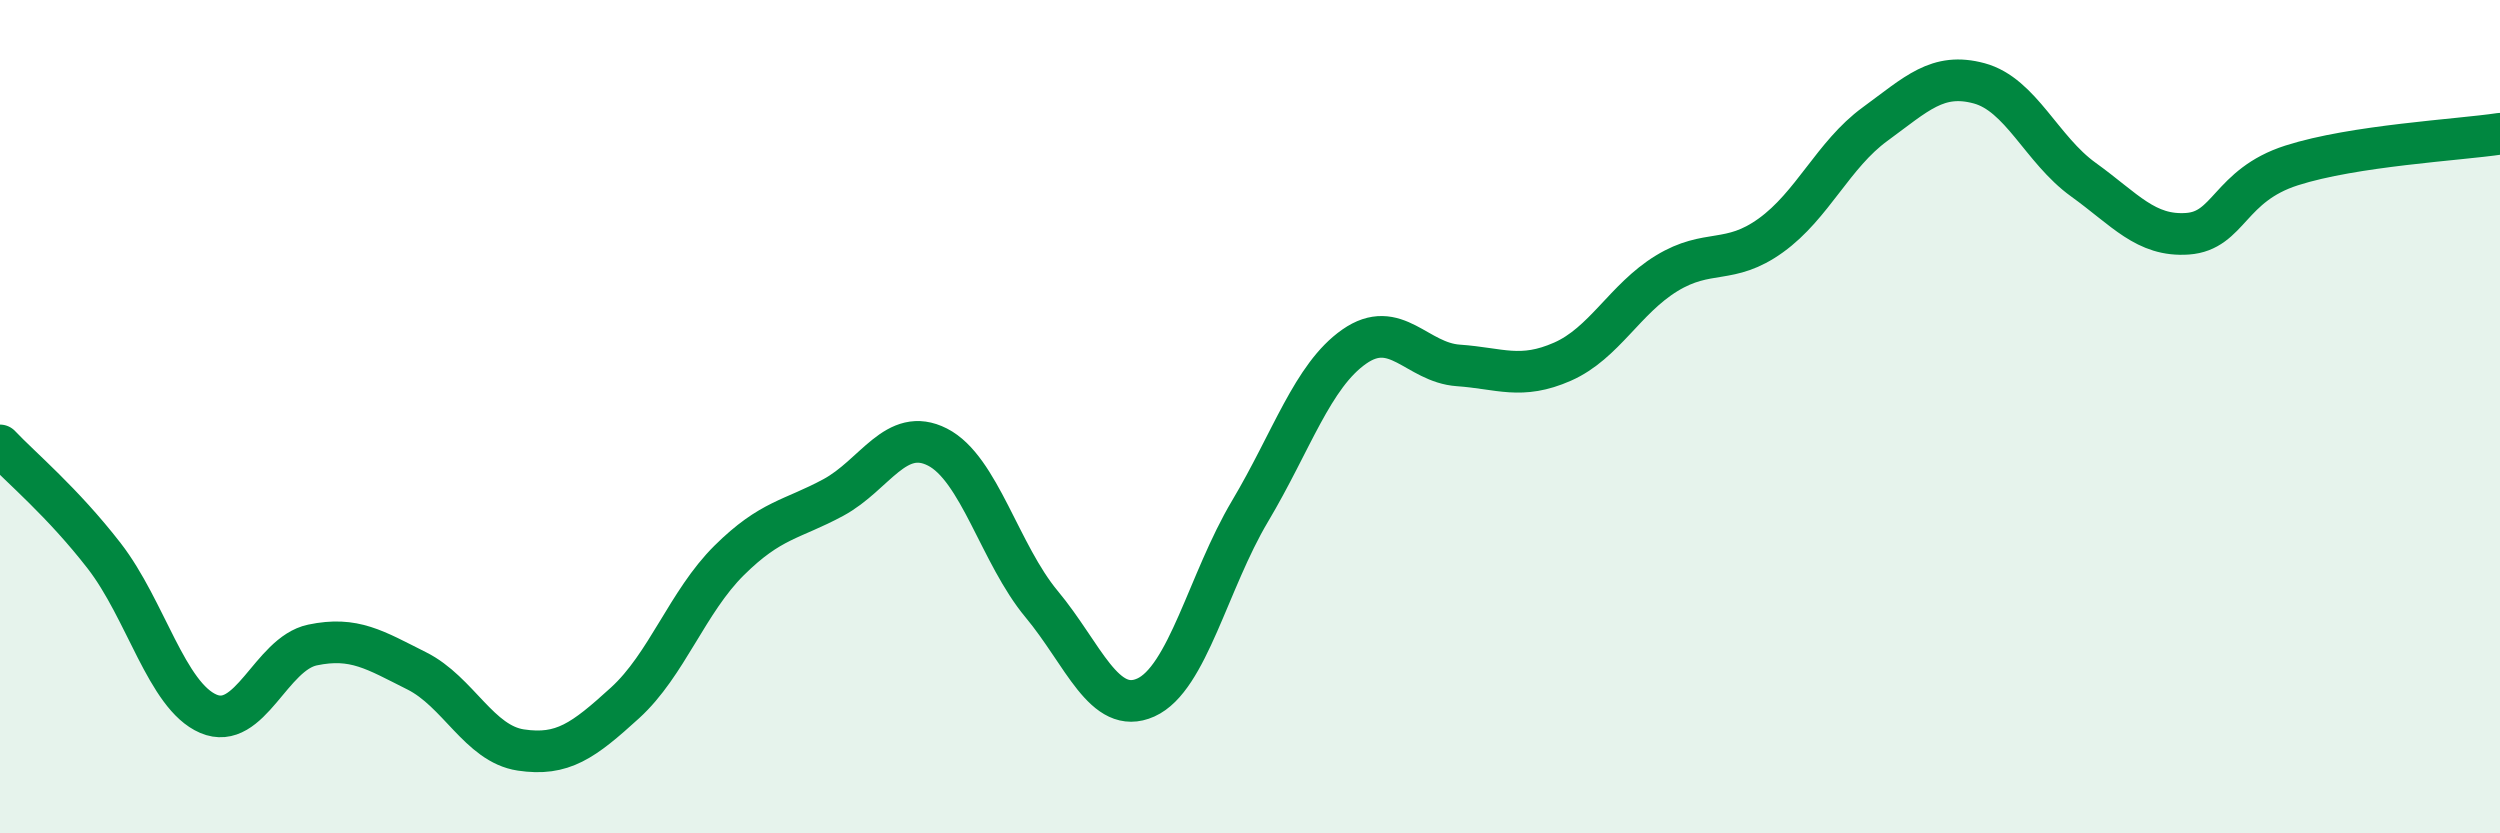 
    <svg width="60" height="20" viewBox="0 0 60 20" xmlns="http://www.w3.org/2000/svg">
      <path
        d="M 0,10.69 C 0.5,11.22 1.5,12.05 2.5,13.34 C 3.5,14.63 4,16.7 5,17.13 C 6,17.56 6.5,15.69 7.5,15.48 C 8.5,15.27 9,15.6 10,16.1 C 11,16.6 11.5,17.85 12.5,18 C 13.5,18.15 14,17.78 15,16.87 C 16,15.96 16.5,14.44 17.5,13.45 C 18.5,12.46 19,12.48 20,11.94 C 21,11.4 21.5,10.22 22.5,10.73 C 23.5,11.24 24,13.3 25,14.5 C 26,15.7 26.5,17.19 27.5,16.74 C 28.5,16.29 29,13.95 30,12.27 C 31,10.59 31.5,9.02 32.5,8.32 C 33.5,7.62 34,8.7 35,8.77 C 36,8.84 36.5,9.12 37.5,8.68 C 38.5,8.24 39,7.17 40,6.56 C 41,5.95 41.5,6.37 42.5,5.65 C 43.5,4.93 44,3.71 45,2.98 C 46,2.25 46.5,1.73 47.5,2 C 48.5,2.27 49,3.59 50,4.31 C 51,5.03 51.5,5.68 52.5,5.61 C 53.5,5.54 53.5,4.45 55,3.97 C 56.5,3.49 59,3.36 60,3.21L60 20L0 20Z"
        fill="#008740"
        opacity="0.1"
        stroke-linecap="round"
        stroke-linejoin="round"
      />
      <path
        d="M 0,10.69 C 0.5,11.22 1.5,12.05 2.5,13.34 C 3.5,14.63 4,16.7 5,17.13 C 6,17.56 6.5,15.69 7.5,15.48 C 8.5,15.27 9,15.6 10,16.1 C 11,16.6 11.5,17.85 12.5,18 C 13.5,18.15 14,17.78 15,16.87 C 16,15.96 16.5,14.44 17.5,13.45 C 18.5,12.46 19,12.48 20,11.94 C 21,11.4 21.5,10.22 22.5,10.73 C 23.5,11.24 24,13.3 25,14.5 C 26,15.7 26.5,17.19 27.5,16.74 C 28.5,16.29 29,13.95 30,12.27 C 31,10.59 31.5,9.02 32.5,8.32 C 33.5,7.62 34,8.7 35,8.77 C 36,8.84 36.5,9.12 37.5,8.68 C 38.5,8.24 39,7.17 40,6.56 C 41,5.95 41.5,6.37 42.5,5.65 C 43.5,4.93 44,3.71 45,2.98 C 46,2.25 46.5,1.73 47.5,2 C 48.5,2.27 49,3.59 50,4.31 C 51,5.03 51.5,5.68 52.5,5.61 C 53.5,5.54 53.5,4.45 55,3.97 C 56.5,3.49 59,3.36 60,3.21"
        stroke="#008740"
        stroke-width="1"
        fill="none"
        stroke-linecap="round"
        stroke-linejoin="round"
      />
    </svg>
  